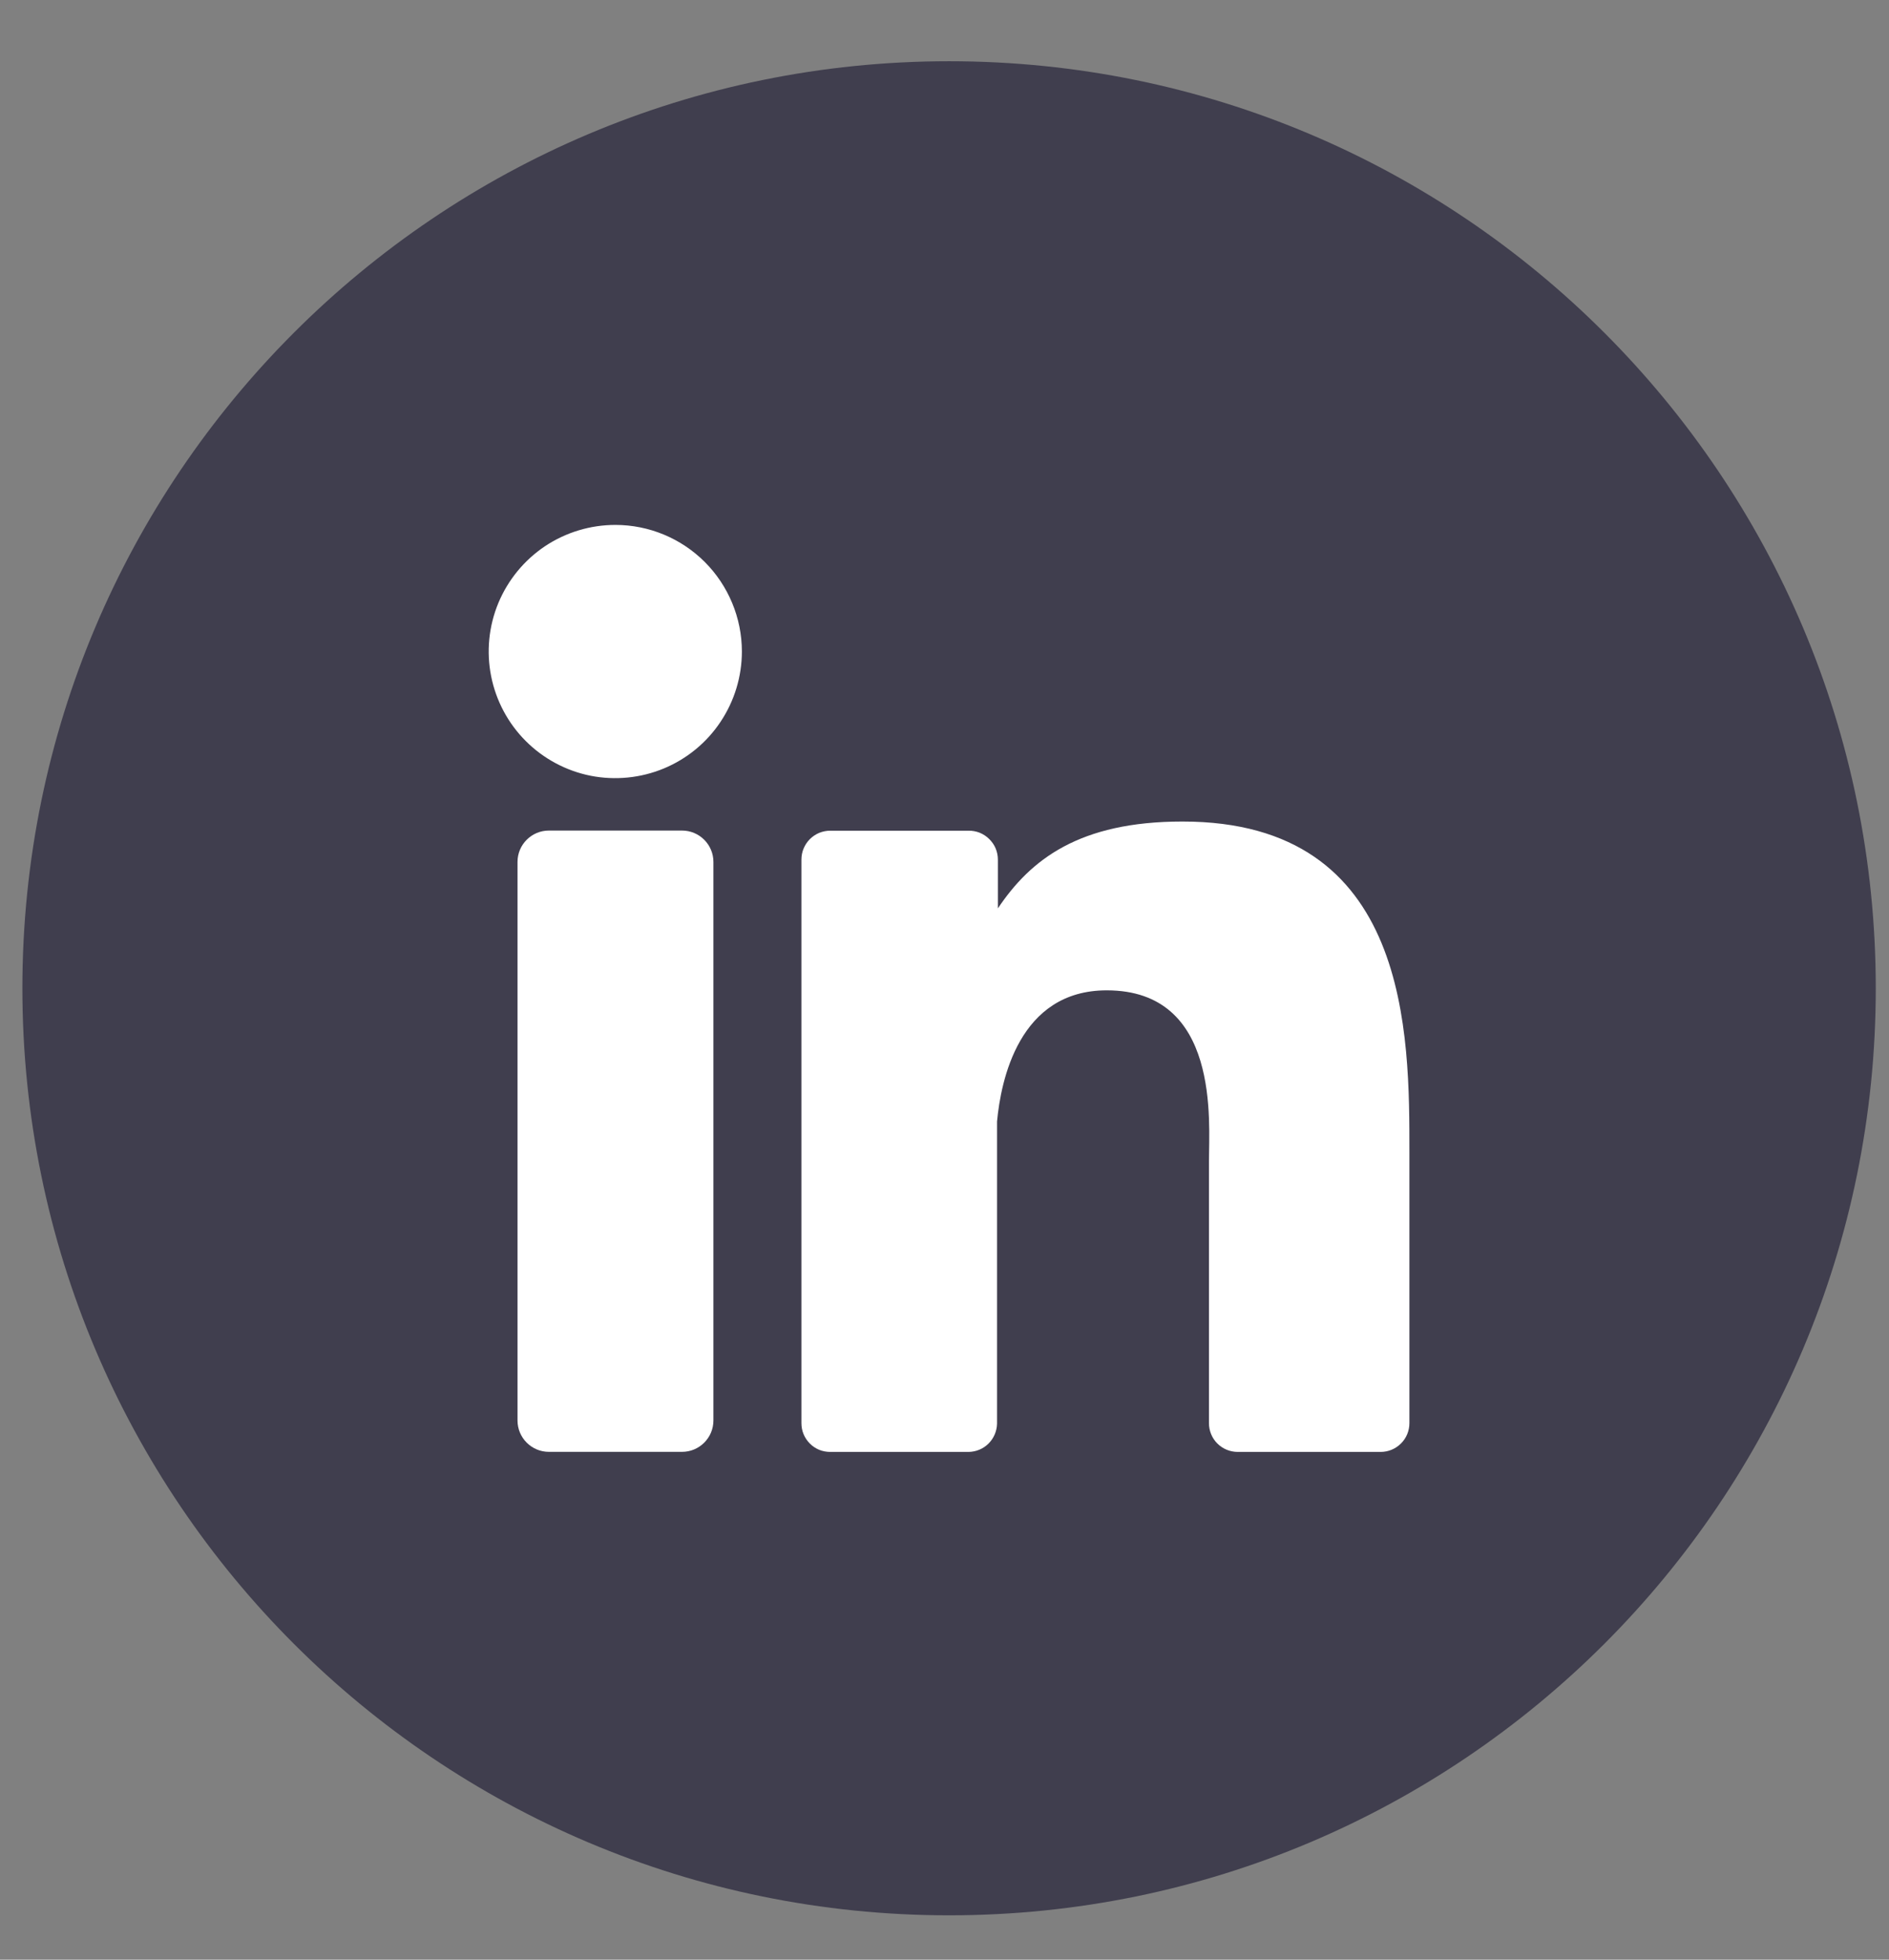 <svg width="27" height="28" viewBox="0 0 27 28" fill="none" xmlns="http://www.w3.org/2000/svg">
<rect x="0" y="0" width="27" height="28" fill="#808080" stroke="none"/>
<path d="M13.566 27.366C20.881 27.366 26.811 21.436 26.811 14.121C26.811 6.805 20.881 0.875 13.566 0.875C6.251 0.875 0.32 6.805 0.32 14.121C0.32 21.436 6.251 27.366 13.566 27.366Z" fill="#403E4E"/>
<path d="M10.604 9.307C10.604 9.665 10.498 10.015 10.299 10.313C10.101 10.611 9.818 10.843 9.488 10.98C9.157 11.117 8.793 11.153 8.442 11.084C8.091 11.014 7.768 10.841 7.515 10.588C7.262 10.335 7.09 10.013 7.02 9.662C6.95 9.31 6.986 8.947 7.123 8.616C7.261 8.285 7.493 8.003 7.79 7.804C8.088 7.606 8.438 7.5 8.796 7.5C9.275 7.5 9.735 7.691 10.074 8.03C10.412 8.369 10.603 8.828 10.604 9.307Z" fill="white"/>
<path d="M9.749 11.867H7.845C7.598 11.867 7.397 12.068 7.397 12.315V20.296C7.397 20.543 7.598 20.744 7.845 20.744H9.749C9.996 20.744 10.197 20.543 10.197 20.296V12.315C10.197 12.068 9.996 11.867 9.749 11.867Z" fill="white"/>
<path d="M20.145 16.47V20.334C20.145 20.443 20.102 20.548 20.024 20.625C19.947 20.702 19.843 20.745 19.734 20.745H17.691C17.582 20.745 17.477 20.702 17.4 20.625C17.323 20.548 17.28 20.443 17.28 20.334V16.59C17.28 16.031 17.442 14.15 15.819 14.15C14.561 14.15 14.305 15.444 14.251 16.024V20.343C14.248 20.45 14.204 20.552 14.128 20.627C14.052 20.702 13.95 20.744 13.843 20.745H11.866C11.812 20.745 11.759 20.735 11.709 20.715C11.659 20.694 11.613 20.664 11.575 20.625C11.537 20.587 11.507 20.542 11.486 20.492C11.465 20.442 11.455 20.388 11.455 20.334V12.282C11.455 12.228 11.465 12.174 11.486 12.124C11.507 12.074 11.537 12.028 11.575 11.99C11.613 11.952 11.659 11.921 11.709 11.9C11.759 11.88 11.812 11.869 11.866 11.869H13.843C13.898 11.868 13.952 11.878 14.003 11.898C14.054 11.919 14.1 11.949 14.139 11.988C14.178 12.026 14.21 12.072 14.231 12.122C14.252 12.173 14.263 12.227 14.263 12.282V12.979C14.73 12.282 15.424 11.738 16.9 11.738C20.164 11.736 20.145 14.792 20.145 16.47Z" fill="white"/>
</svg>
